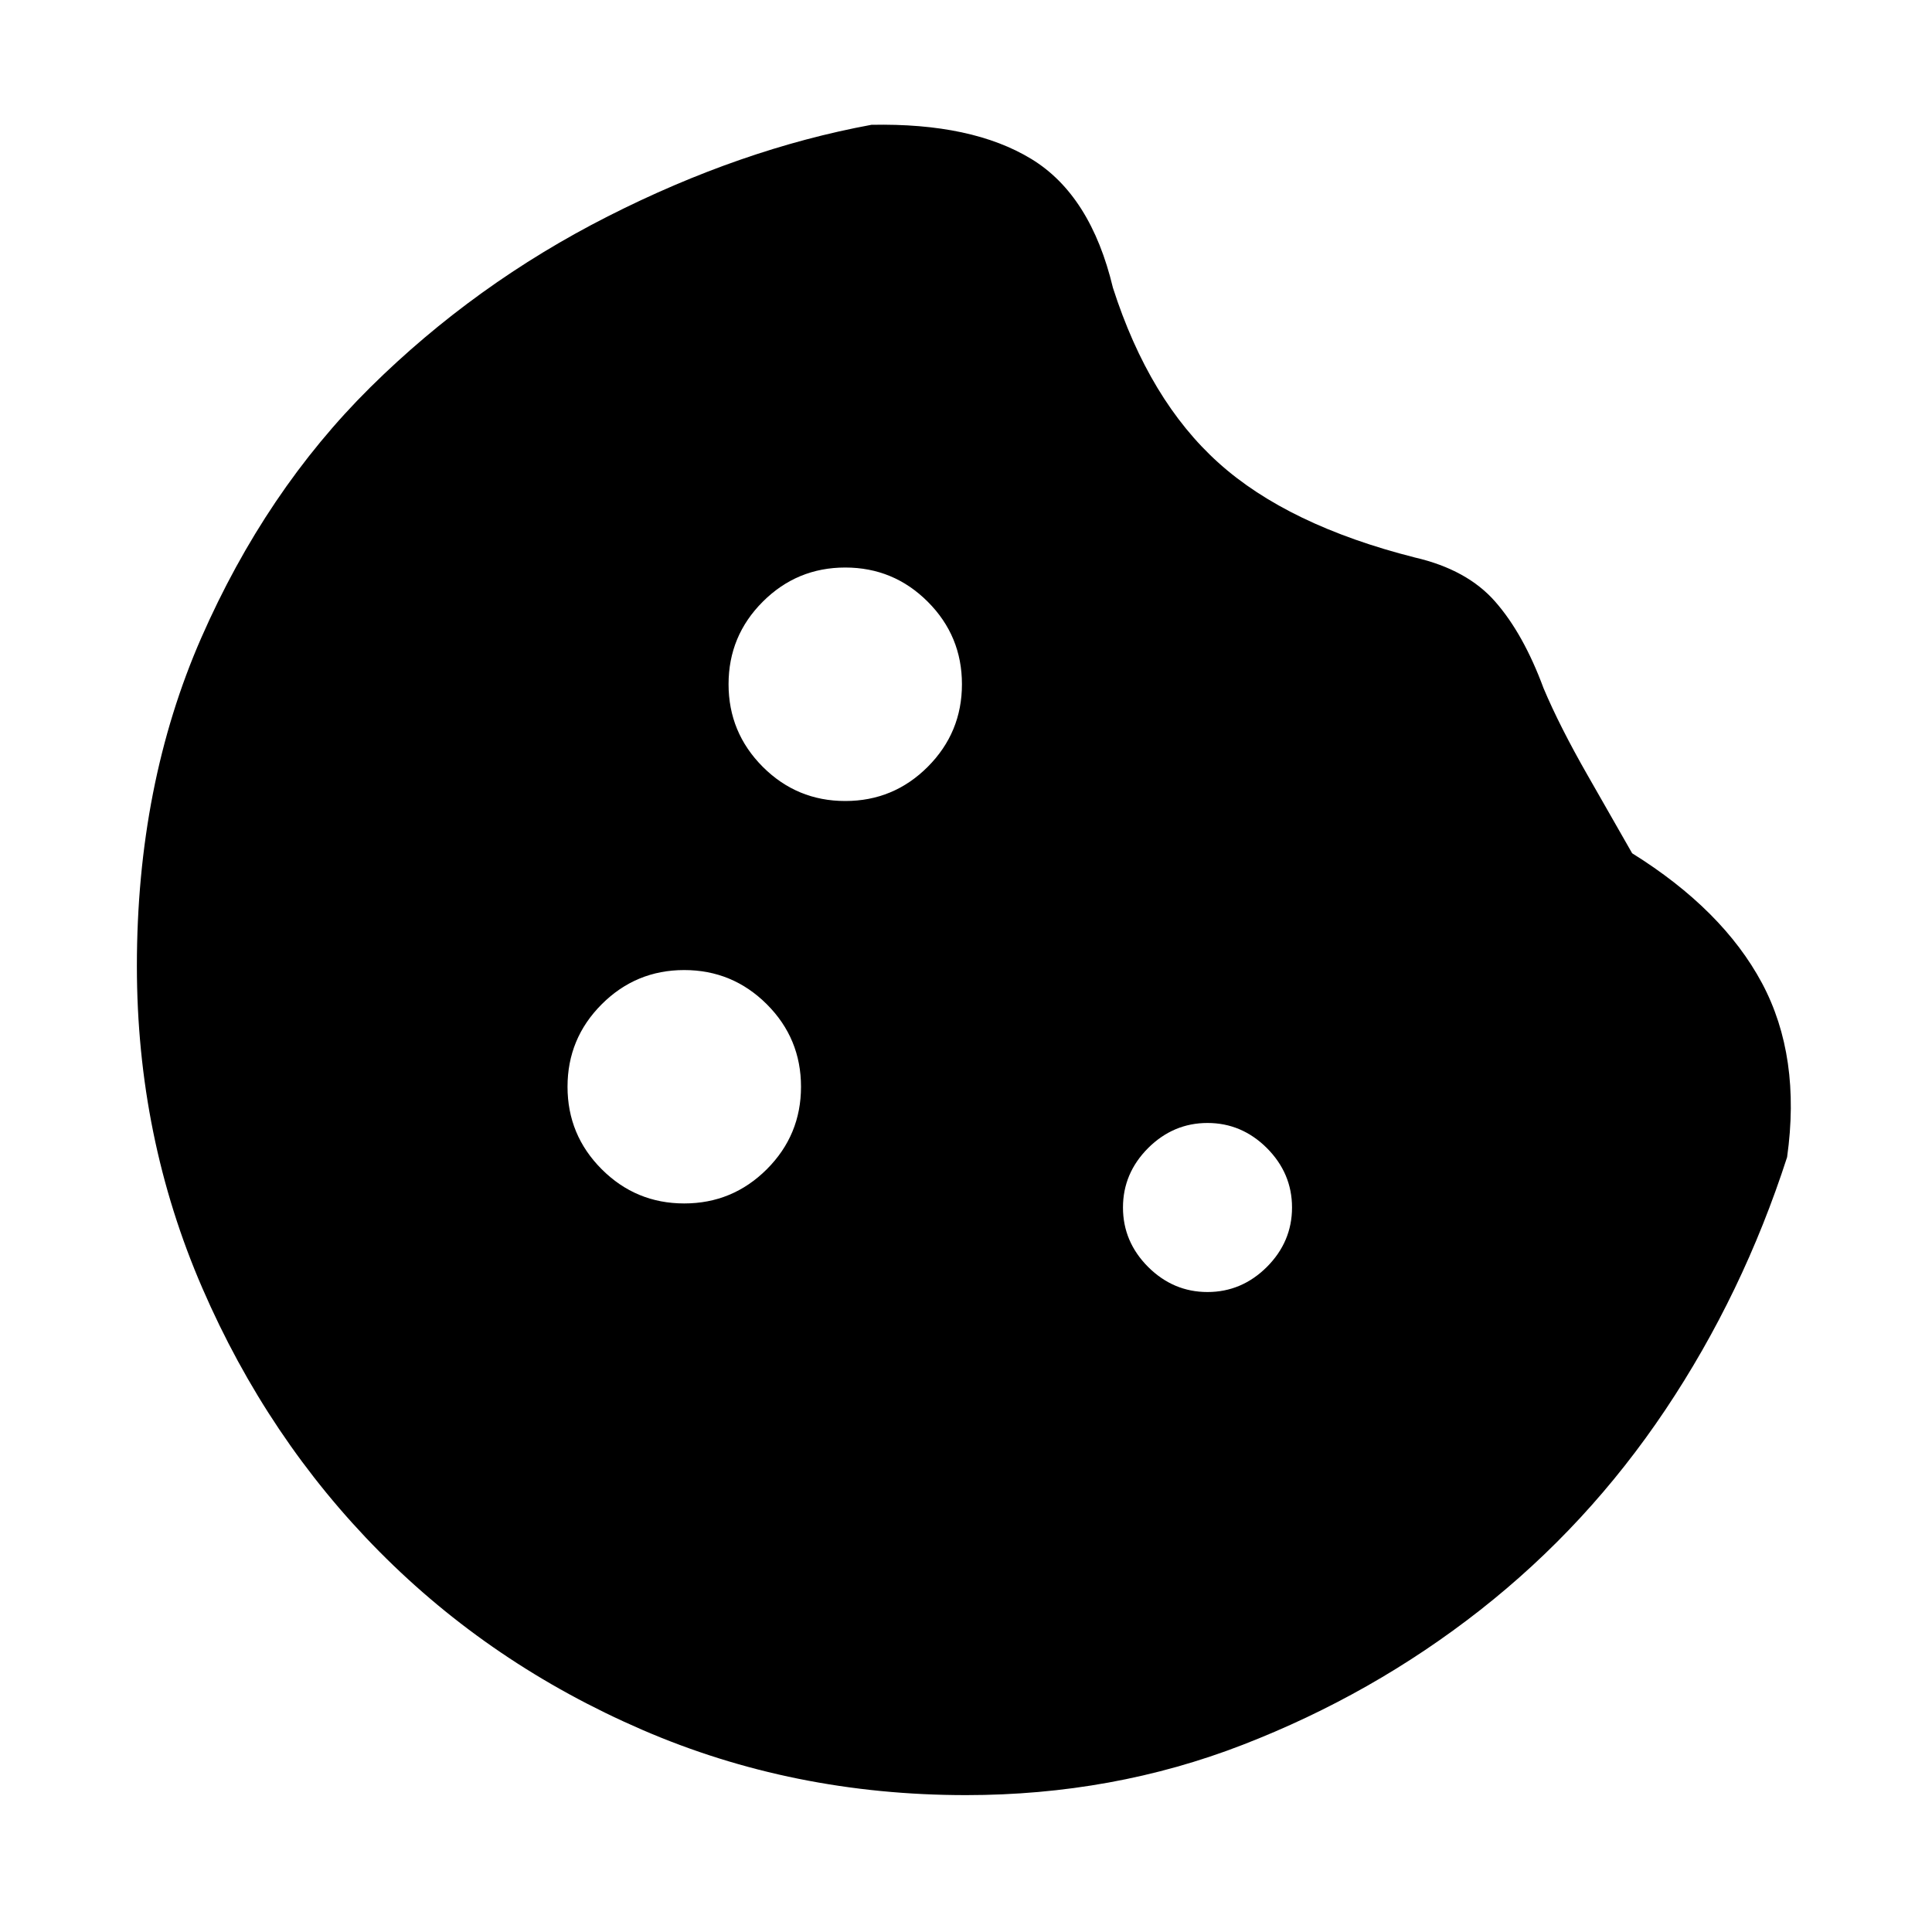 <svg xmlns="http://www.w3.org/2000/svg" height="20" width="20"><path d="M8.75 8.292q.5 0 .854-.354.354-.355.354-.855t-.354-.854q-.354-.354-.854-.354t-.854.354q-.354.354-.354.854t.354.855q.354.354.854.354Zm-1.667 4.166q.5 0 .855-.354.354-.354.354-.854t-.354-.854q-.355-.354-.855-.354t-.854.354q-.354.354-.354.854t.354.854q.354.354.854.354Zm5.417.917q.354 0 .615-.26.26-.261.26-.615t-.26-.615q-.261-.26-.615-.26t-.615.26q-.26.261-.26.615t.26.615q.261.26.615.26ZM10 18.583q-1.792 0-3.354-.677-1.563-.677-2.719-1.844-1.156-1.166-1.833-2.729-.677-1.562-.677-3.333 0-1.875.666-3.396.667-1.521 1.75-2.594 1.084-1.072 2.459-1.77t2.729-.948q1.041-.021 1.656.354t.844 1.333q.375 1.167 1.094 1.813.718.646 2.031.979.542.125.833.458.292.333.5.896.167.396.459.906l.458.802q.937.584 1.344 1.344.406.761.26 1.802-.458 1.417-1.26 2.615-.802 1.198-1.917 2.073t-2.458 1.395q-1.344.521-2.865.521Z"/></svg>